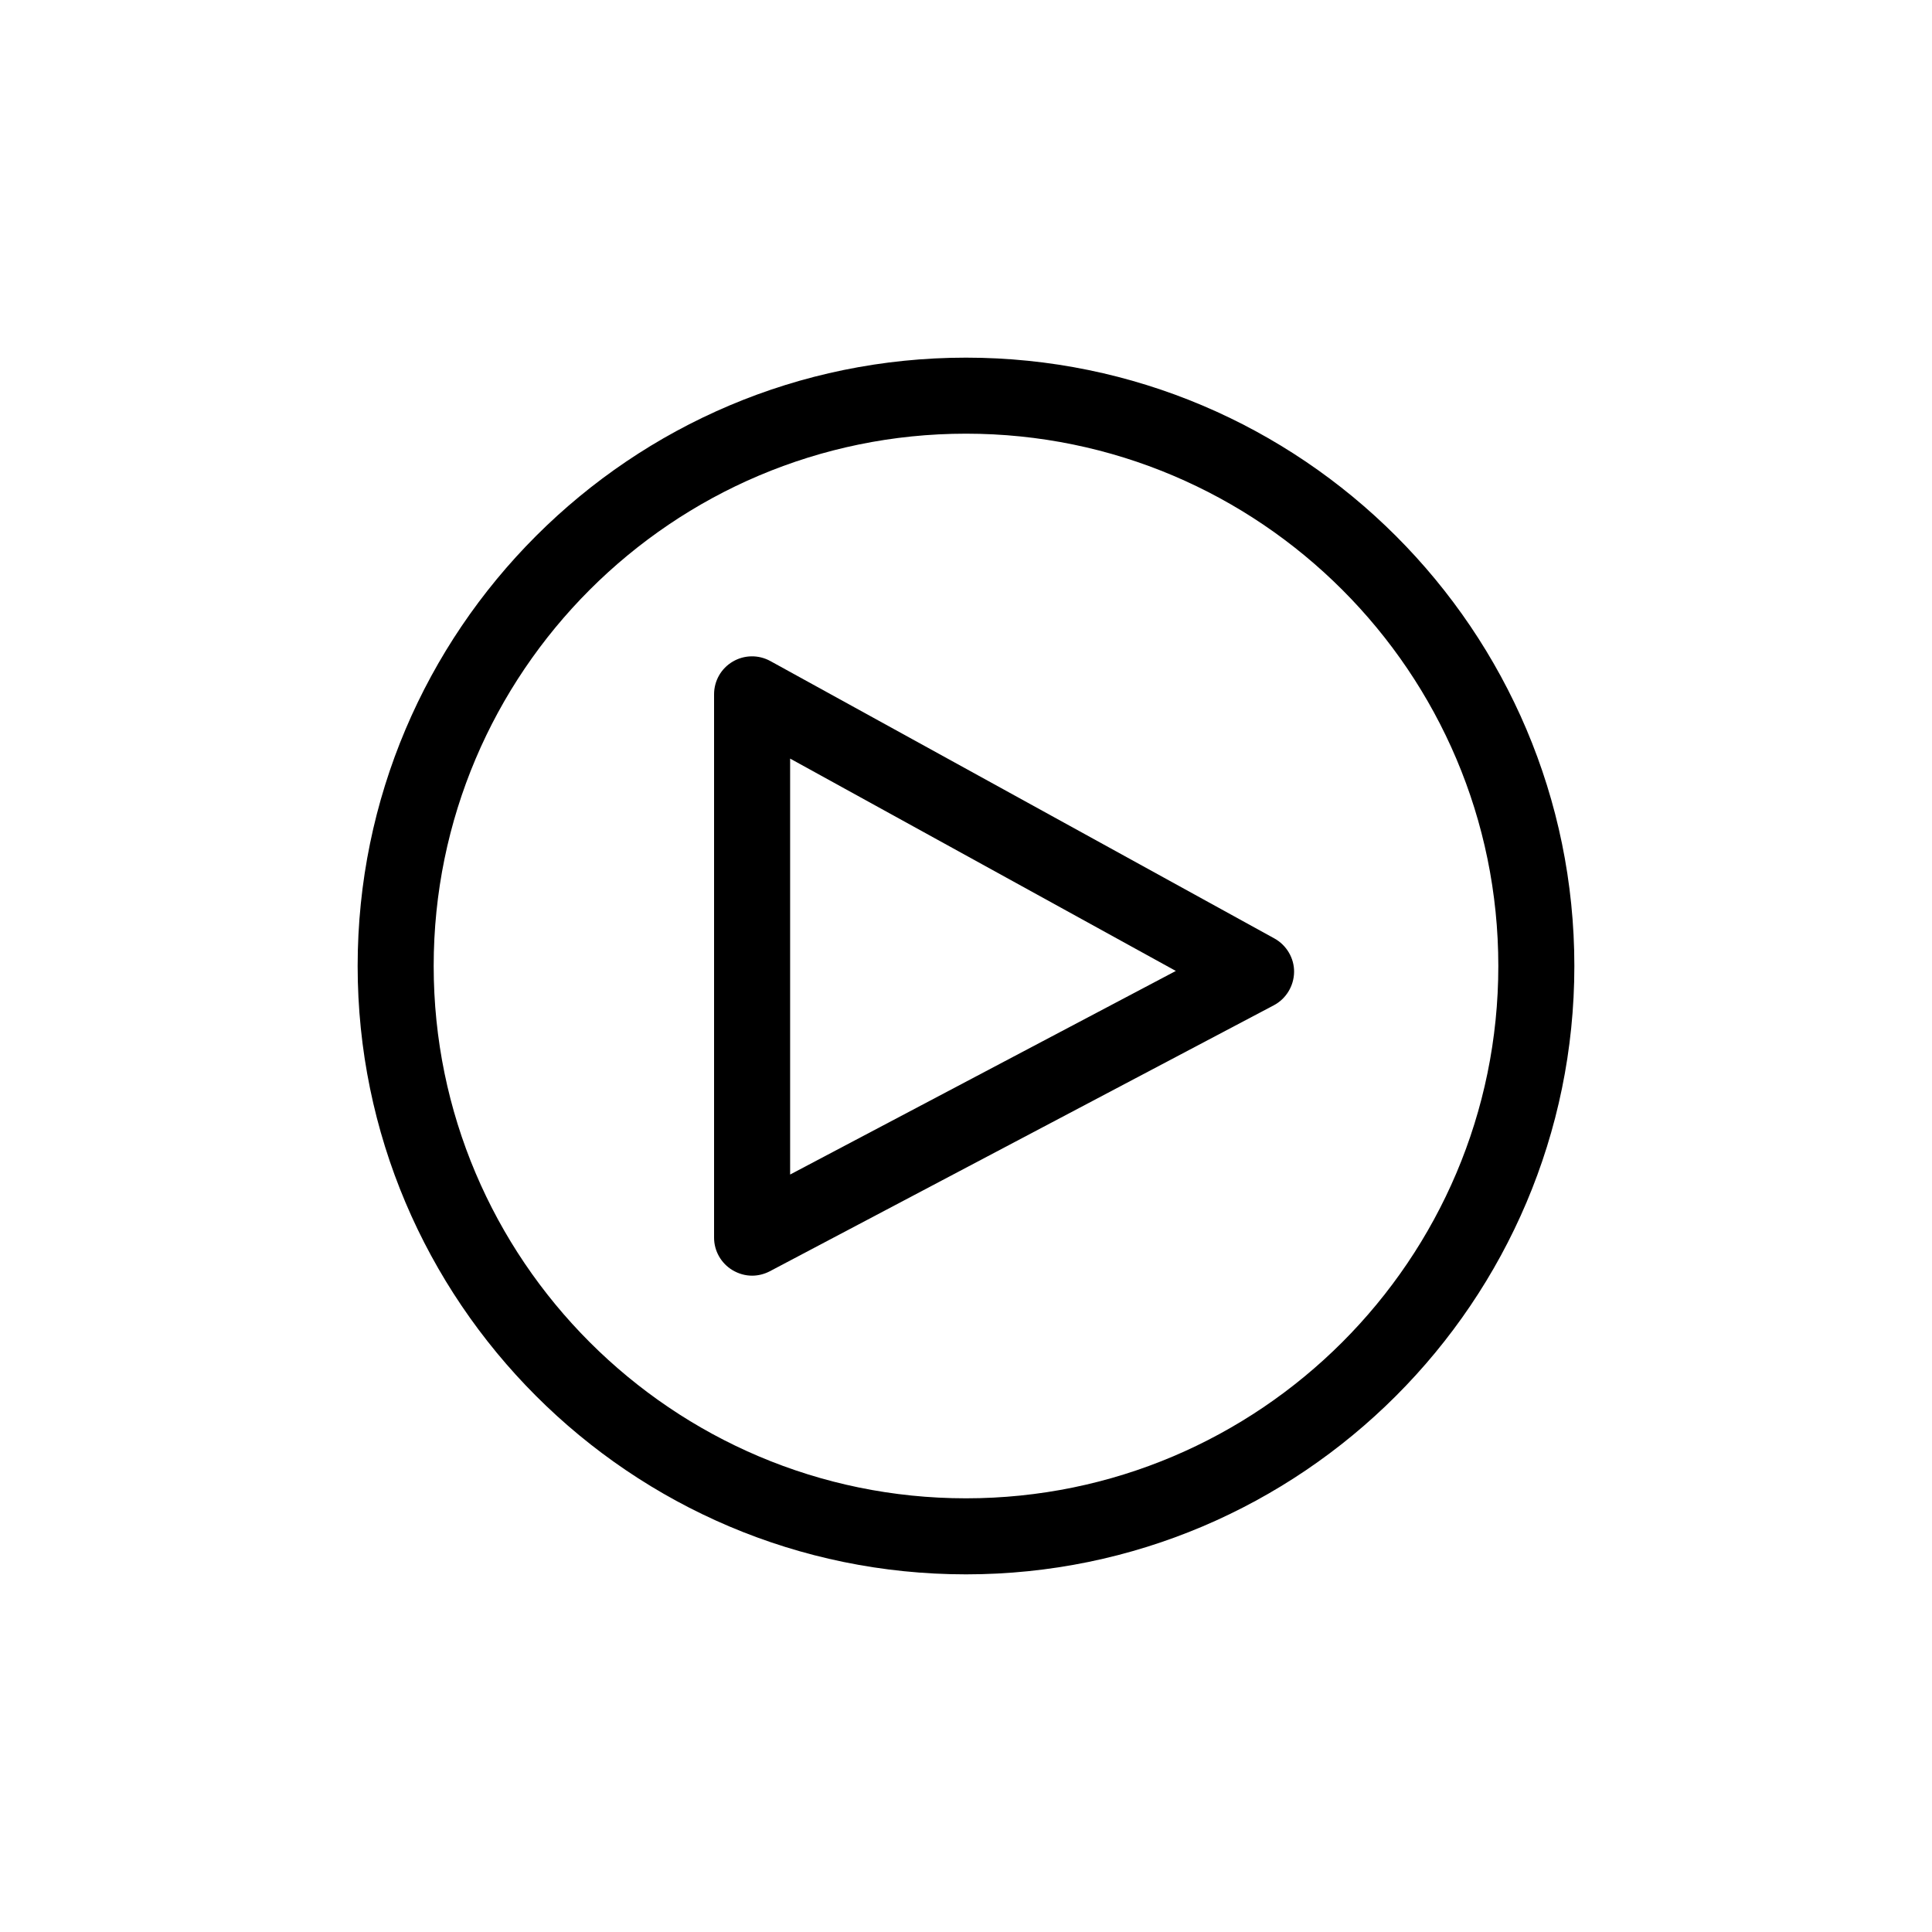 <?xml version="1.0" encoding="UTF-8"?>
<!-- Uploaded to: SVG Repo, www.svgrepo.com, Generator: SVG Repo Mixer Tools -->
<svg fill="#000000" width="800px" height="800px" version="1.1" viewBox="144 144 512 512" xmlns="http://www.w3.org/2000/svg">
 <g>
  <path d="m400 238.78c-88.922 0-161.22 72.297-161.22 161.22 0 88.871 72.297 161.22 161.22 161.22 88.871 0 161.22-72.348 161.22-161.22 0-88.926-72.348-161.22-161.22-161.22zm0 302.29c-77.789 0-141.07-63.277-141.07-141.07s63.277-141.07 141.07-141.07 141.07 63.277 141.07 141.07c0 77.785-63.281 141.07-141.07 141.07z"/>
  <path d="m481.71 392.69-133.56-73.504c-3.125-1.715-6.902-1.664-9.977 0.152-3.074 1.812-4.938 5.09-4.938 8.664v143.99c0 3.527 1.863 6.801 4.887 8.613 1.613 0.957 3.375 1.461 5.188 1.461 1.613 0 3.223-0.402 4.684-1.16l133.56-70.484c3.273-1.715 5.34-5.141 5.391-8.816 0.059-3.672-2.008-7.148-5.234-8.914zm-128.32 62.574v-110.23l102.22 56.277z"/>
 </g>
</svg>